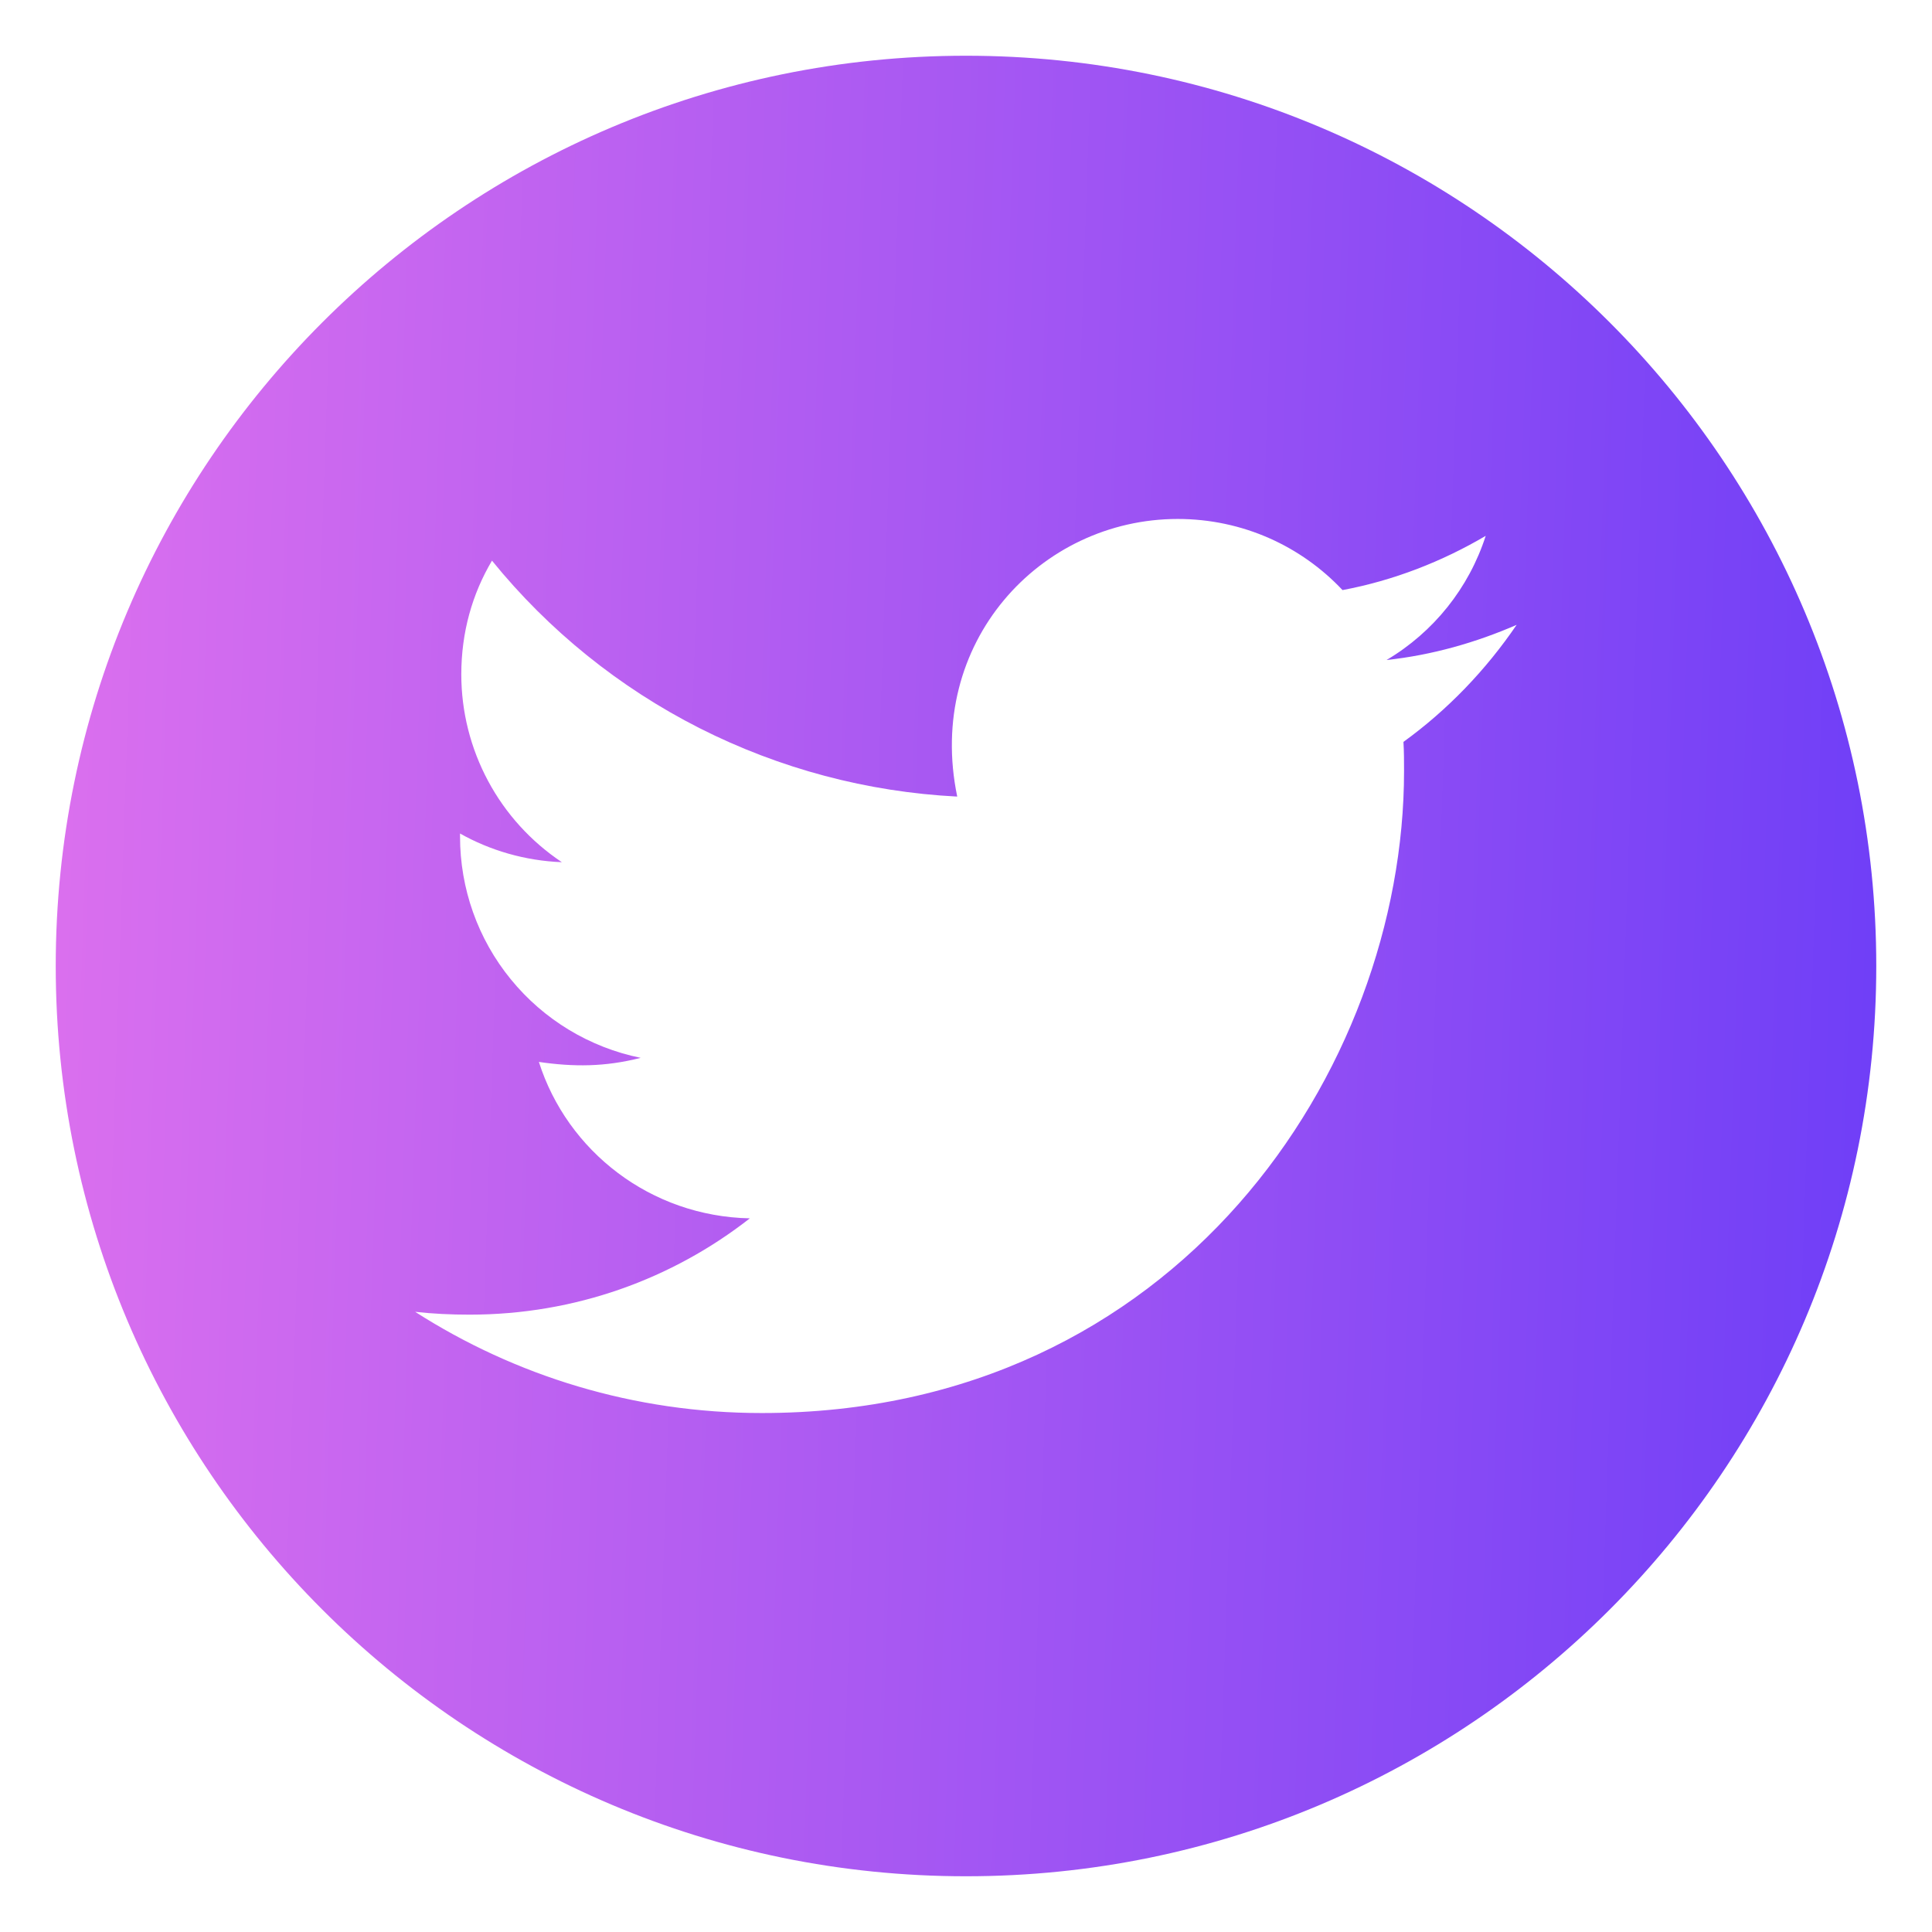 <svg width="26" height="26" viewBox="0 0 26 26" fill="none" xmlns="http://www.w3.org/2000/svg">
<path d="M13 0.75C6.235 0.75 0.75 6.235 0.75 13C0.75 19.765 6.235 25.25 13 25.25C19.765 25.25 25.25 19.765 25.25 13C25.25 6.235 19.765 0.75 13 0.75ZM18.887 9.984C18.895 10.113 18.895 10.246 18.895 10.378C18.895 14.392 15.838 19.016 10.252 19.016C8.529 19.016 6.932 18.515 5.587 17.654C5.833 17.681 6.068 17.692 6.32 17.692C7.742 17.692 9.049 17.211 10.091 16.396C8.756 16.369 7.635 15.494 7.252 14.291C7.72 14.359 8.141 14.359 8.622 14.236C7.935 14.096 7.318 13.723 6.875 13.18C6.431 12.637 6.19 11.957 6.191 11.255V11.217C6.593 11.444 7.066 11.584 7.561 11.603C7.145 11.325 6.804 10.95 6.568 10.509C6.332 10.068 6.208 9.576 6.208 9.076C6.208 8.51 6.355 7.993 6.621 7.545C7.383 8.484 8.335 9.252 9.414 9.799C10.493 10.345 11.674 10.659 12.882 10.72C12.453 8.655 13.995 6.984 15.849 6.984C16.724 6.984 17.512 7.351 18.067 7.941C18.753 7.813 19.409 7.556 19.994 7.211C19.768 7.914 19.292 8.507 18.66 8.882C19.273 8.816 19.863 8.647 20.41 8.409C19.997 9.016 19.48 9.555 18.887 9.984Z" fill="url(#paint0_linear_118_5017)"/>
<defs>
<linearGradient id="paint0_linear_118_5017" x1="0.75" y1="0.75" x2="26.058" y2="1.615" gradientUnits="userSpaceOnUse">
<stop stop-color="#DC70EE"/>
<stop offset="1" stop-color="#6E3EF7"/>
<stop offset="1" stop-color="#673AB7"/>
</linearGradient>
</defs>
</svg>
